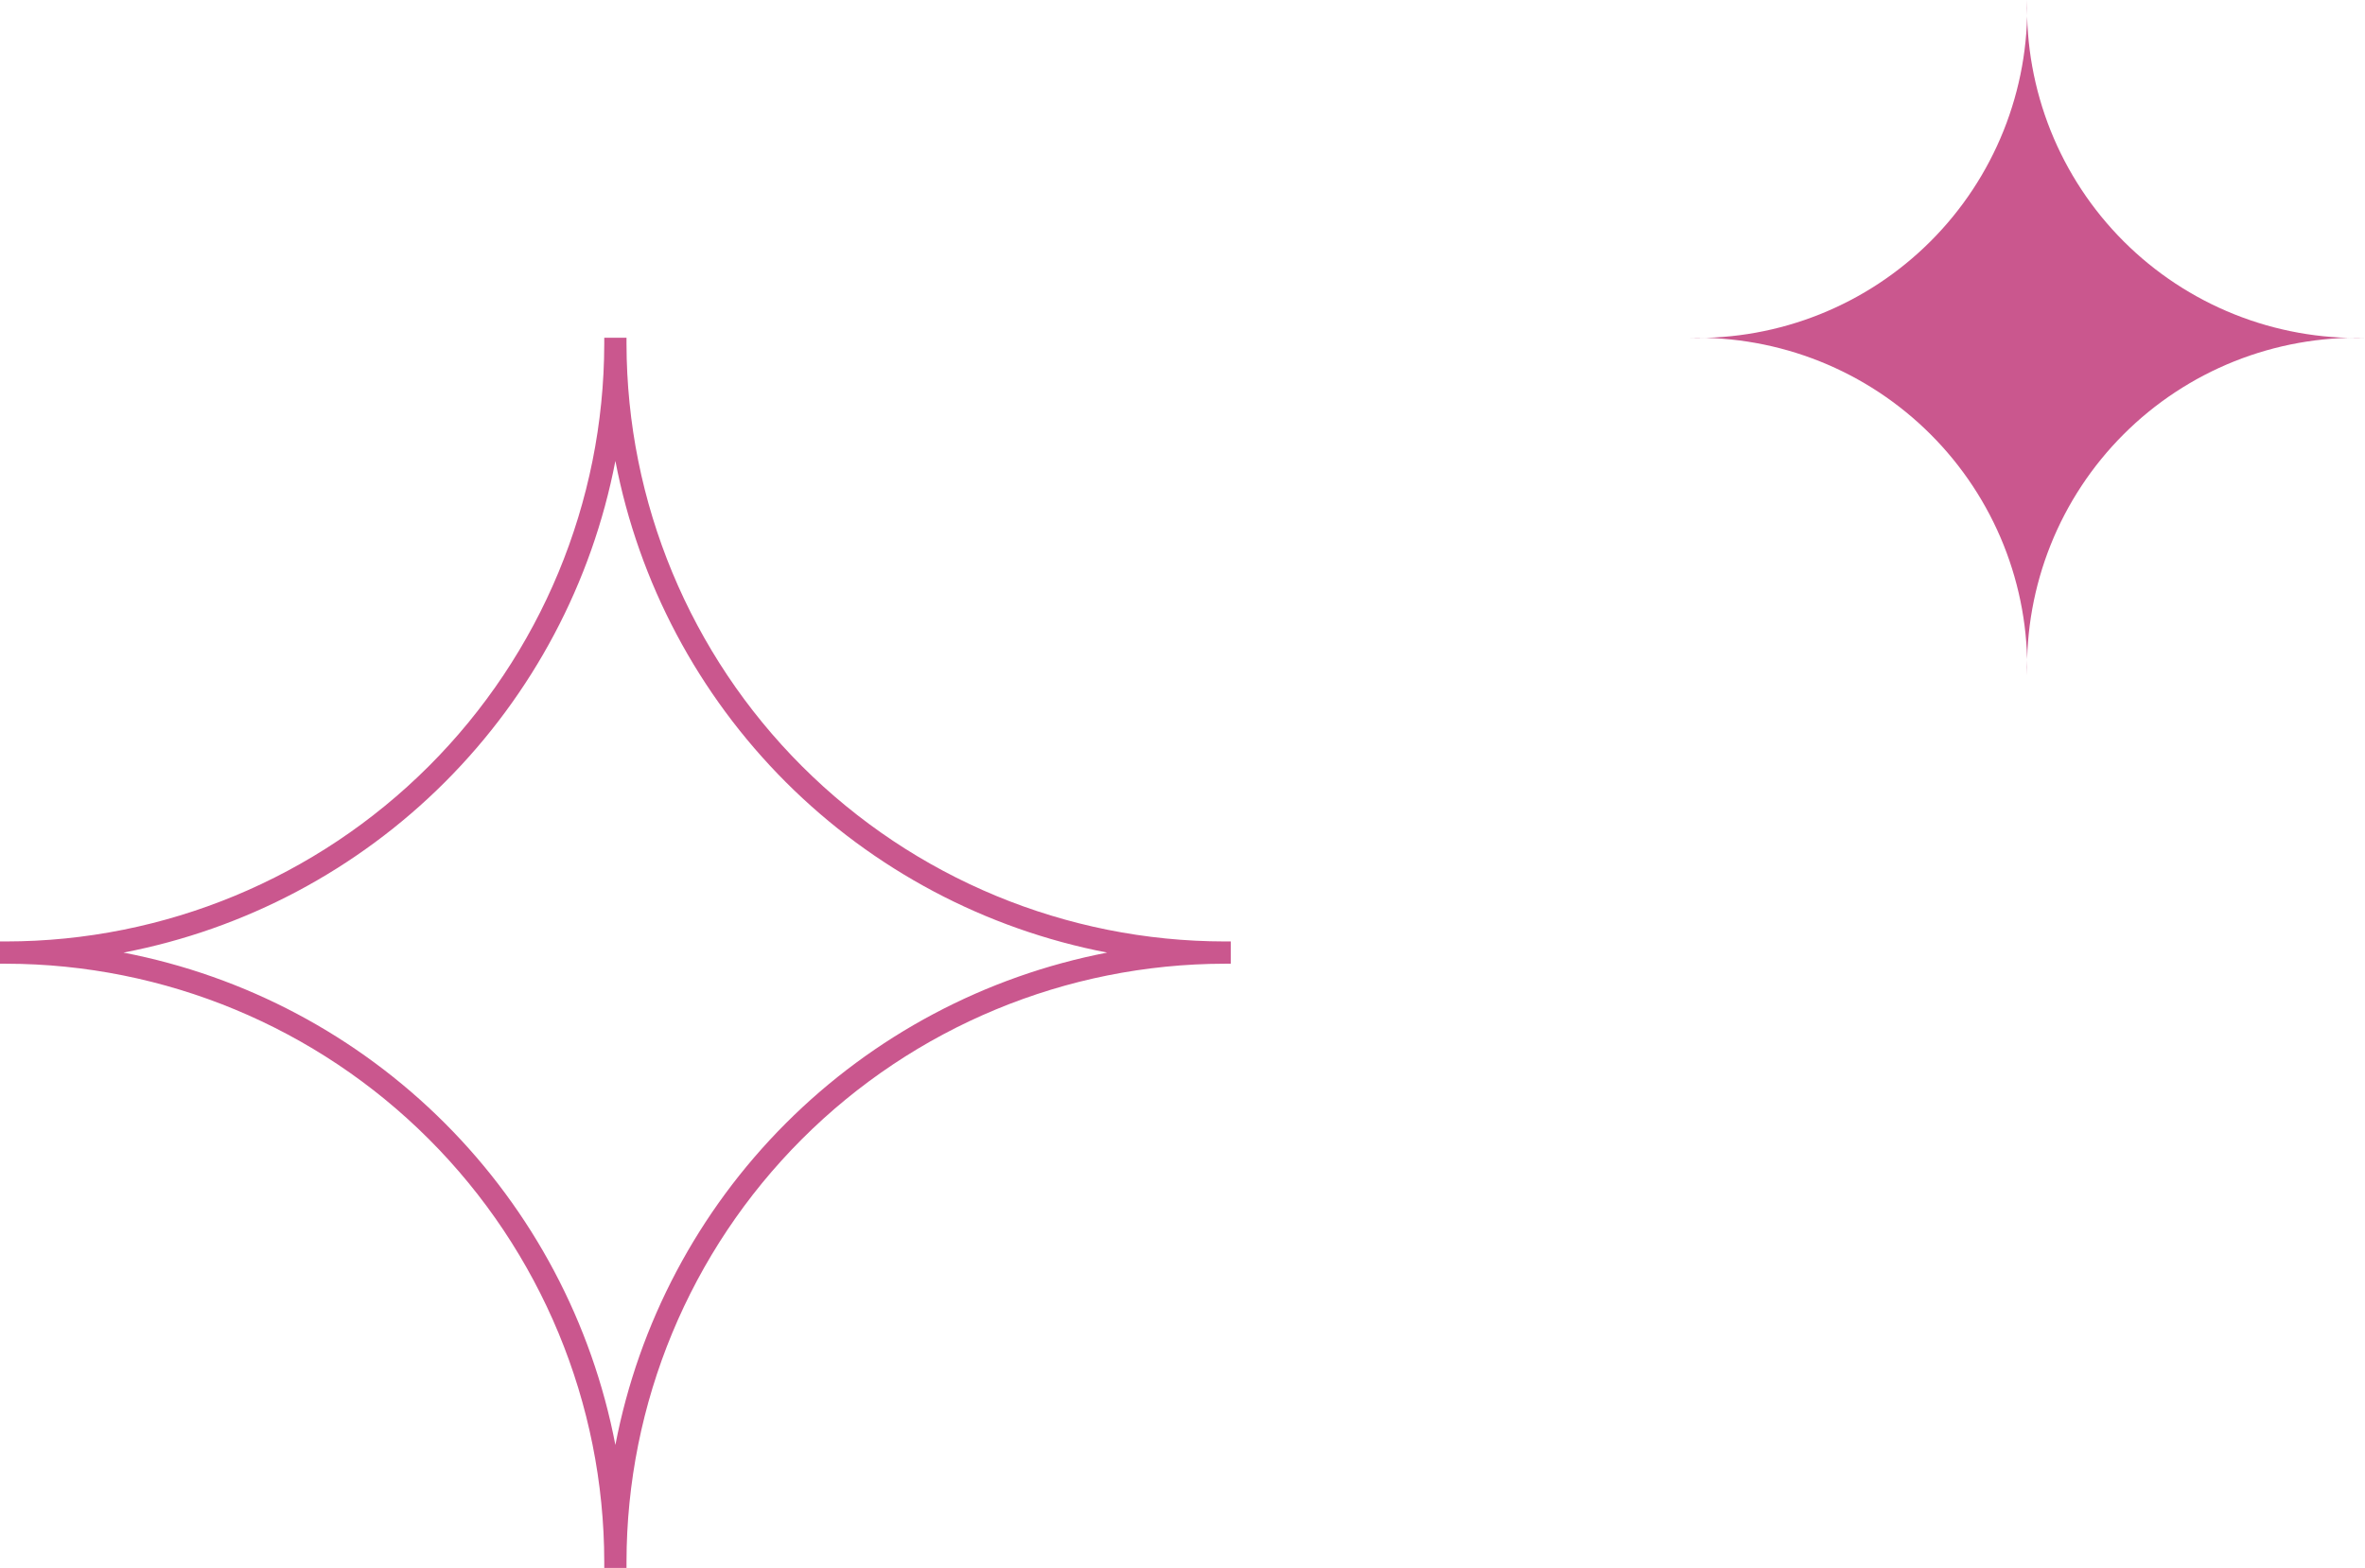 <?xml version="1.0" encoding="UTF-8"?> <svg xmlns="http://www.w3.org/2000/svg" width="98" height="65" viewBox="0 0 98 65" fill="none"><path d="M50.749 39.023C44.18 39.017 37.881 36.405 33.234 31.761C28.587 27.117 25.972 20.82 25.961 14.251V14H25.039V14.251C25.028 20.82 22.413 27.117 17.766 31.761C13.119 36.405 6.82 39.017 0.251 39.023H0V39.946H0.251C6.823 39.954 13.124 42.569 17.771 47.217C22.418 51.865 25.032 58.167 25.039 64.739V64.99H25.961V64.739C25.968 58.167 28.582 51.865 33.229 47.217C37.876 42.569 44.177 39.954 50.749 39.946H51V39.023H50.749ZM25.5 59.894C24.532 54.844 22.073 50.2 18.439 46.562C14.805 42.924 10.165 40.459 5.116 39.485C10.162 38.515 14.8 36.055 18.434 32.422C22.067 28.789 24.529 24.151 25.5 19.106C26.471 24.151 28.932 28.788 32.564 32.421C36.197 36.053 40.834 38.514 45.879 39.485C40.831 40.46 36.192 42.926 32.559 46.564C28.926 50.202 26.468 54.845 25.5 59.894V59.894Z" fill="#CA578E"></path><path d="M84 28C83.954 26.149 84.285 24.309 84.972 22.59C85.659 20.871 86.689 19.31 87.998 18.001C89.307 16.692 90.869 15.663 92.588 14.976C94.308 14.289 96.149 13.958 98 14.004C96.148 14.049 94.307 13.717 92.588 13.029C90.868 12.341 89.307 11.311 87.998 10.002C86.688 8.692 85.659 7.13 84.972 5.411C84.285 3.692 83.954 1.851 84 0C84.045 1.851 83.713 3.691 83.026 5.41C82.338 7.129 81.309 8.69 80 9.999C78.691 11.309 77.13 12.339 75.411 13.027C73.692 13.715 71.851 14.048 70 14.004C71.851 13.959 73.691 14.291 75.41 14.978C77.129 15.666 78.69 16.695 79.999 18.004C81.308 19.312 82.338 20.873 83.026 22.591C83.713 24.31 84.045 26.15 84 28Z" fill="#CA578E"></path></svg> 